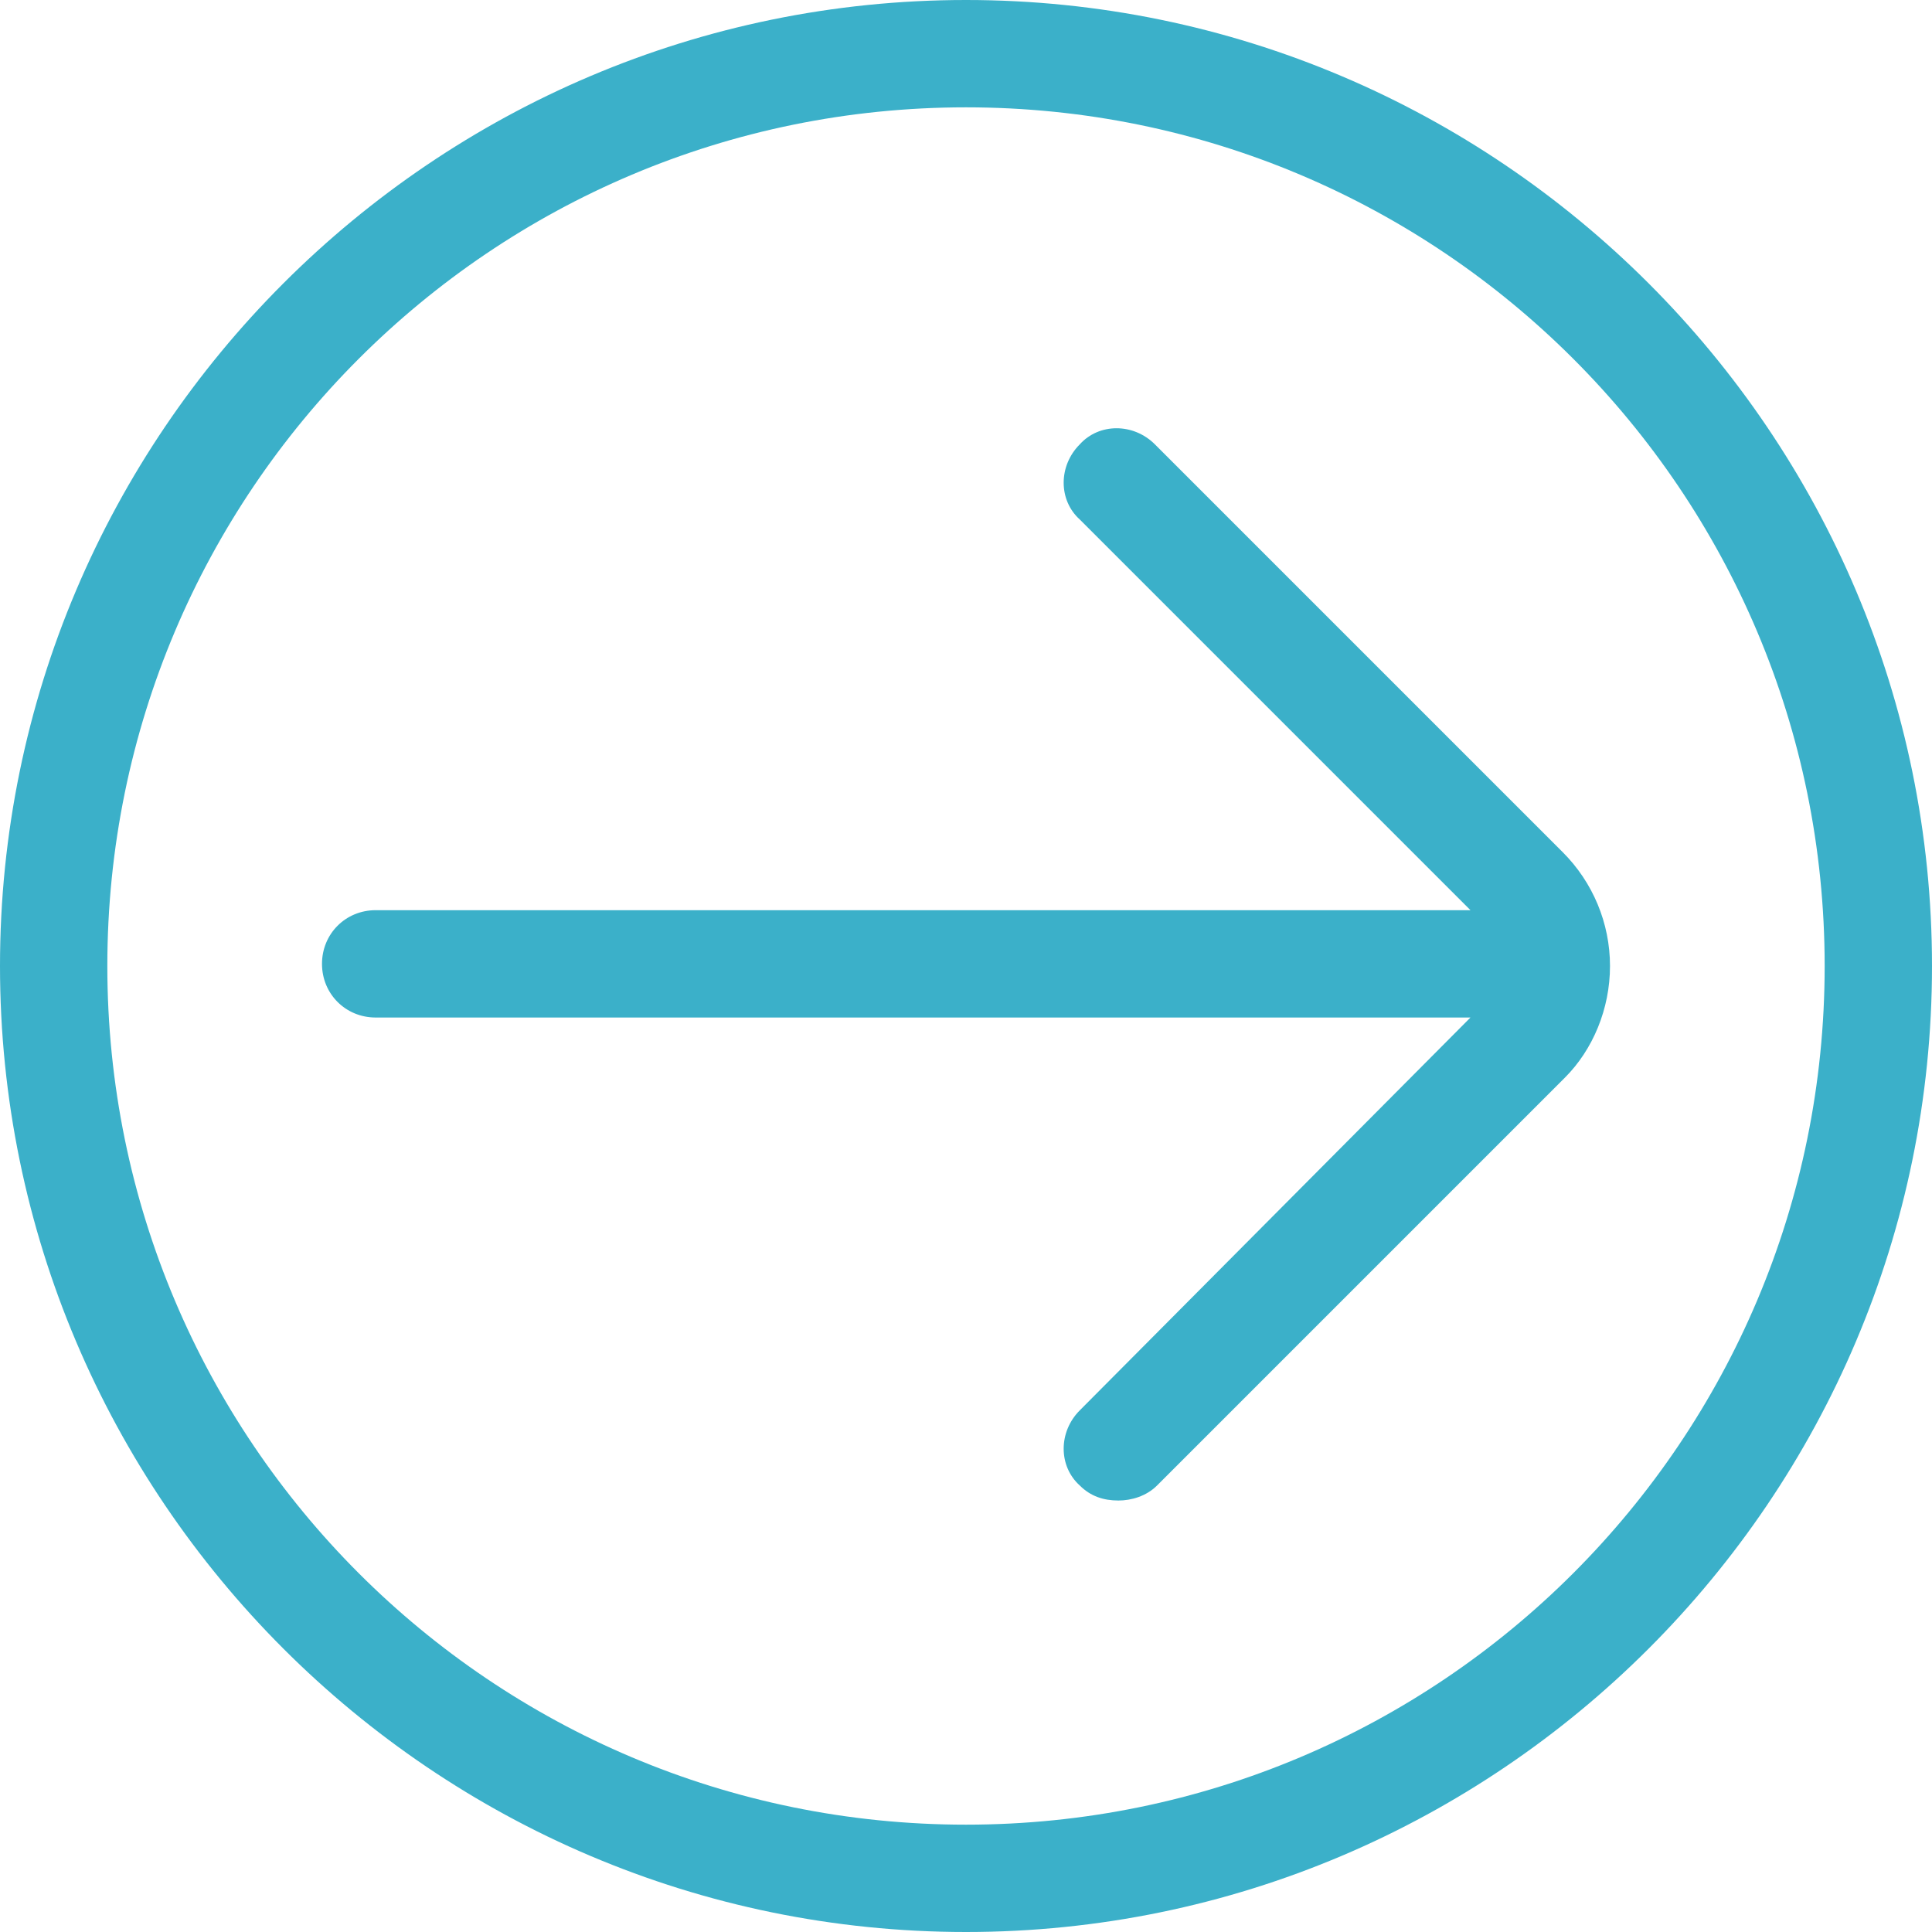 <?xml version="1.0" encoding="utf-8"?>
<!-- Generator: Adobe Illustrator 21.1.0, SVG Export Plug-In . SVG Version: 6.00 Build 0)  -->
<svg version="1.1" id="Layer_1" xmlns="http://www.w3.org/2000/svg" xmlns:xlink="http://www.w3.org/1999/xlink" x="0px" y="0px"
	 viewBox="0 0 90 90" style="enable-background:new 0 0 90 90;" xml:space="preserve">
	 <style>
		 .arrow-svg-white {
		 	fill: #3bb0c9;
		 }
	</style>
<path class="arrow-svg-white" d="M53.8,20.7c-1-1-2.6-1-3.5,0c-1,1-1,2.6,0,3.5l18.2,18.2h-51c-1.4,0-2.5,1.1-2.5,2.5s1.1,2.5,2.5,2.5h51L50.3,65.7
	c-1,1-1,2.6,0,3.5c0.5,0.5,1.1,0.7,1.8,0.7c0.6,0,1.3-0.2,1.8-0.7l19-19C74.2,48.9,75,47,75,45s-0.8-3.9-2.2-5.3L53.8,20.7z"/>
<path class="arrow-svg-white" d="M45,0C20.2,0,0,20.2,0,45s20.2,45,45,45s45-20.2,45-45S69.8,0,45,0z M45,85C22.9,85,5,67.1,5,45S22.9,5,45,5s40,17.9,40,40
	S67.1,85,45,85z"/>
</svg>
